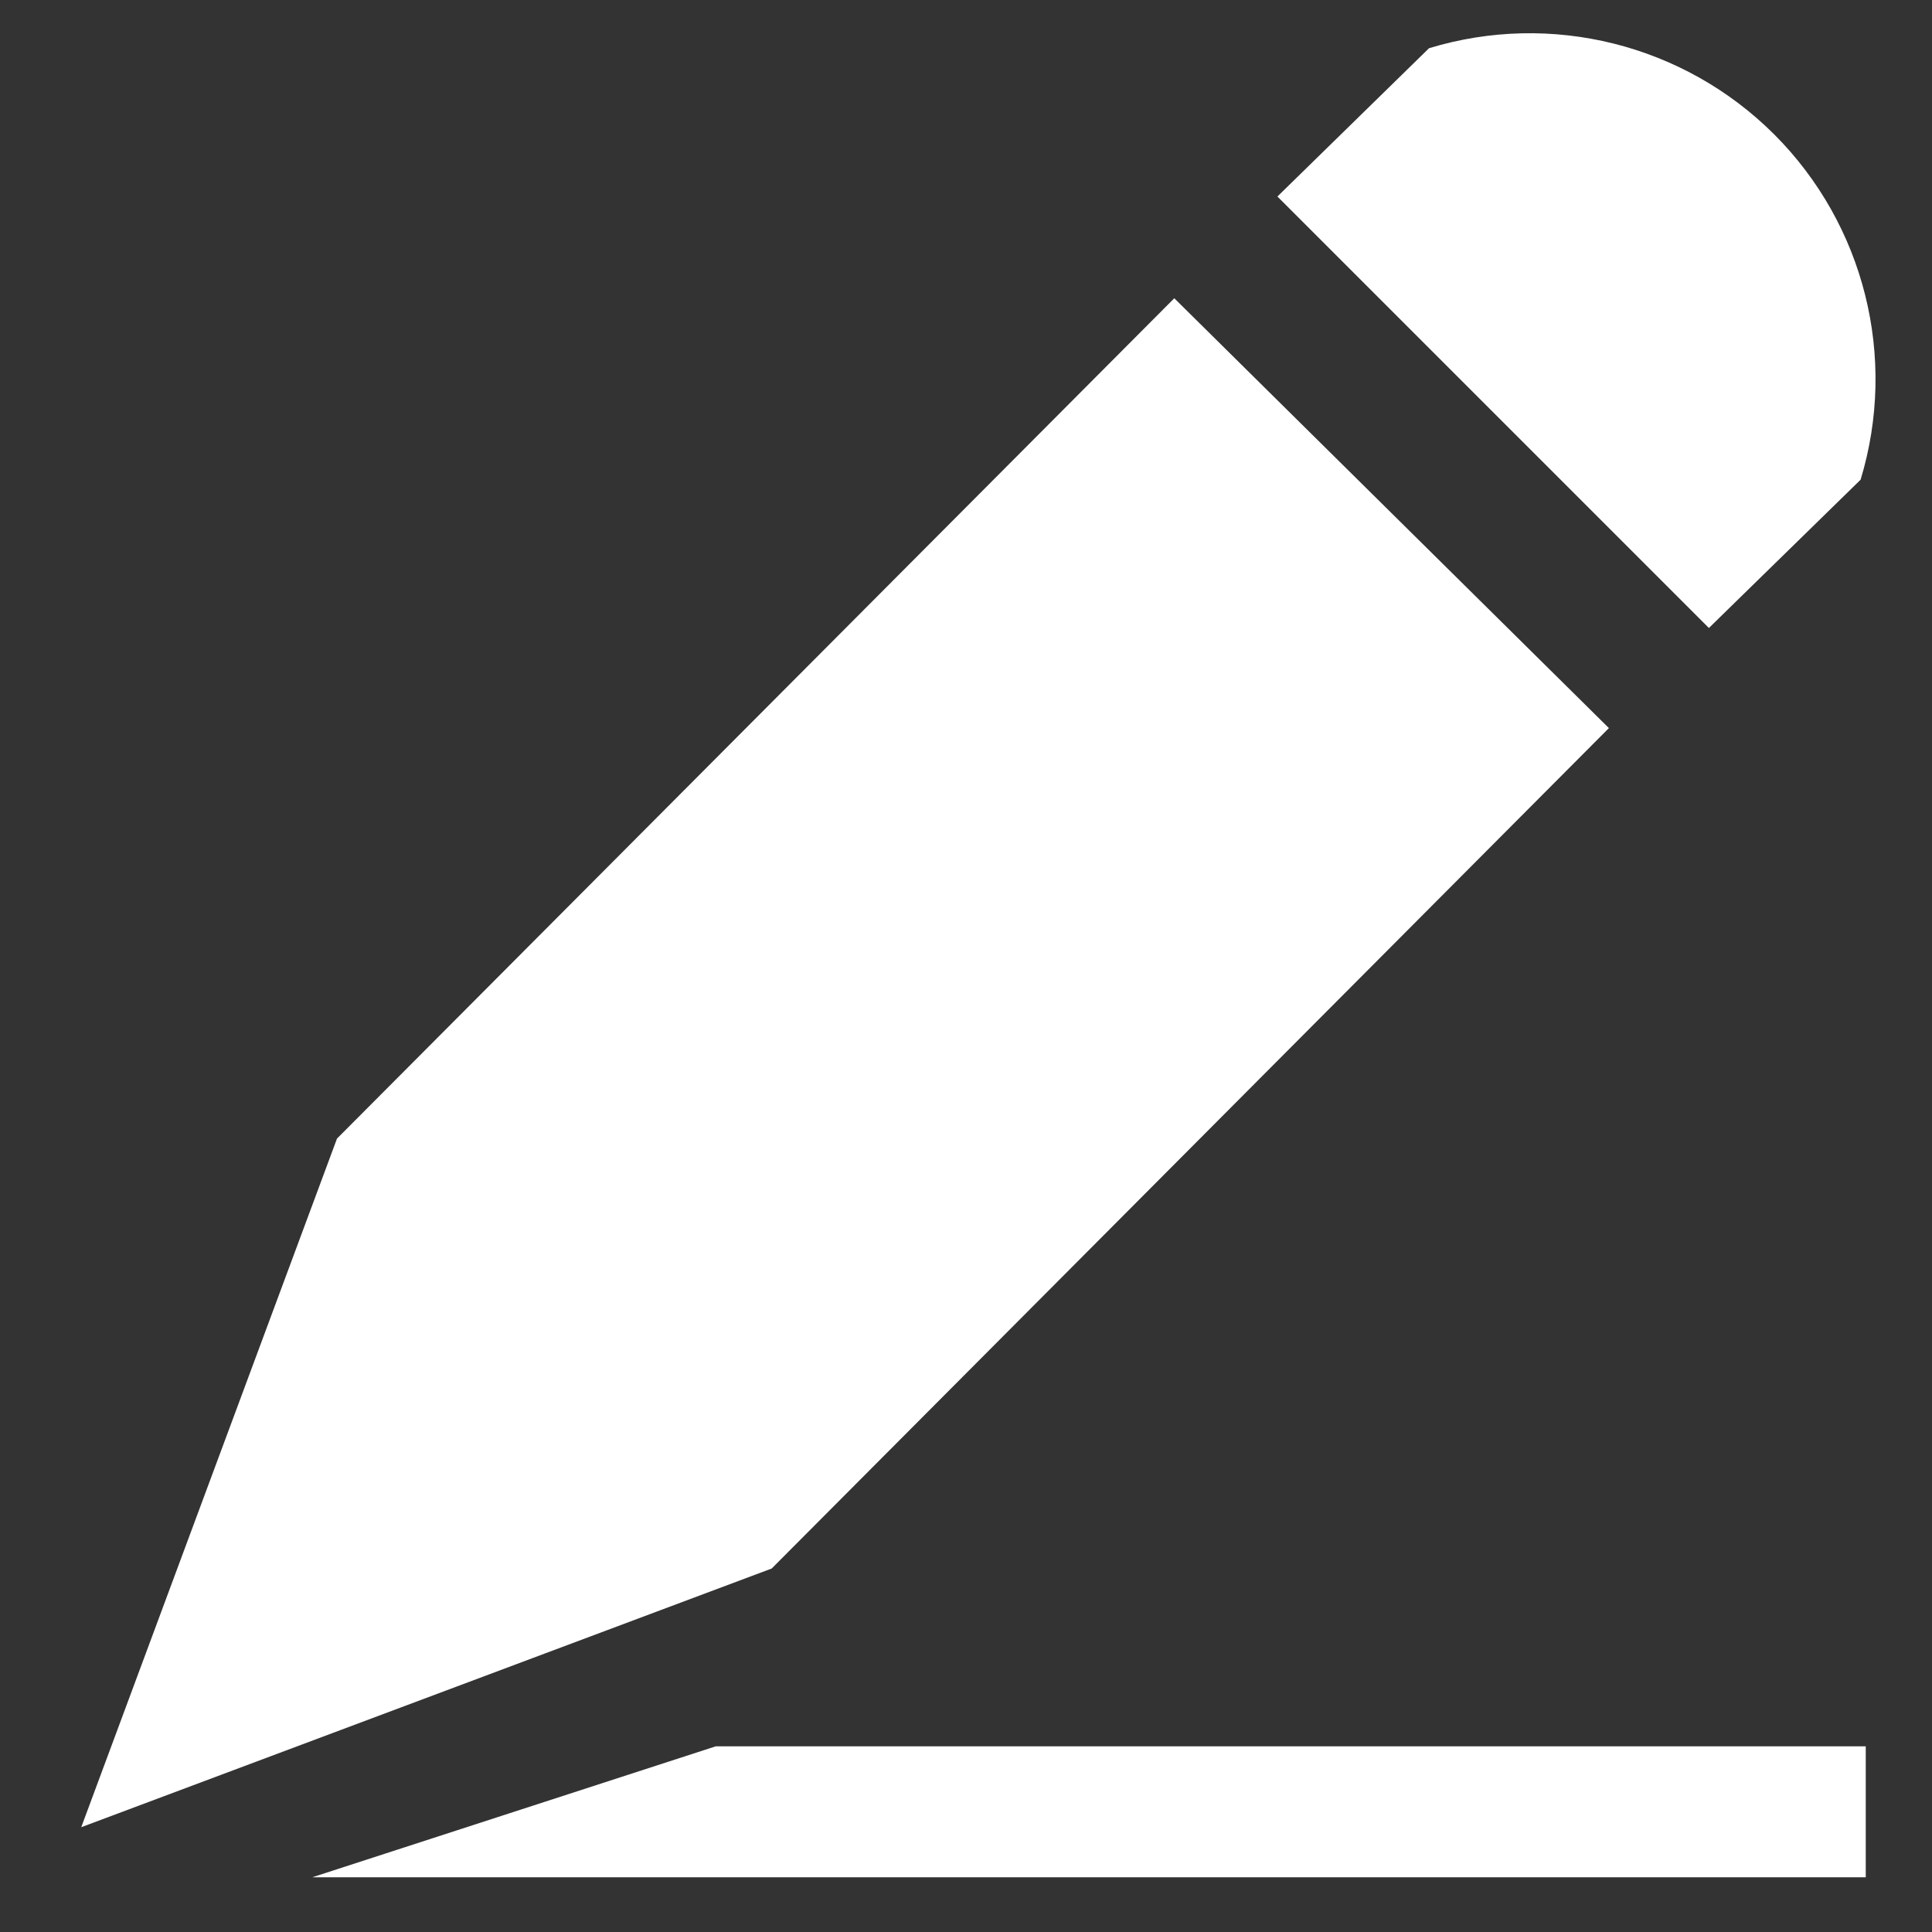 <svg width="21" height="21" viewBox="0 0 21 21" fill="none" xmlns="http://www.w3.org/2000/svg">
<rect x="0" y="0" width="21" height="21" fill="#333333" stroke="none"/>
<path d="M15.533 0.524L13.885 2.136L18.575 6.826L20.224 5.214C20.627 3.886 20.266 2.443 19.286 1.462C18.304 0.481 16.861 0.12 15.533 0.524Z" fill="white"/>
<path d="M17.488 7.914L12.764 3.242L3.663 12.376L0.883 19.861L8.388 17.049L17.488 7.914Z" fill="white"/>
<path d="M3.395 20.405H20.28V18.982H7.779L3.395 20.405Z" fill="white"/>
</svg>